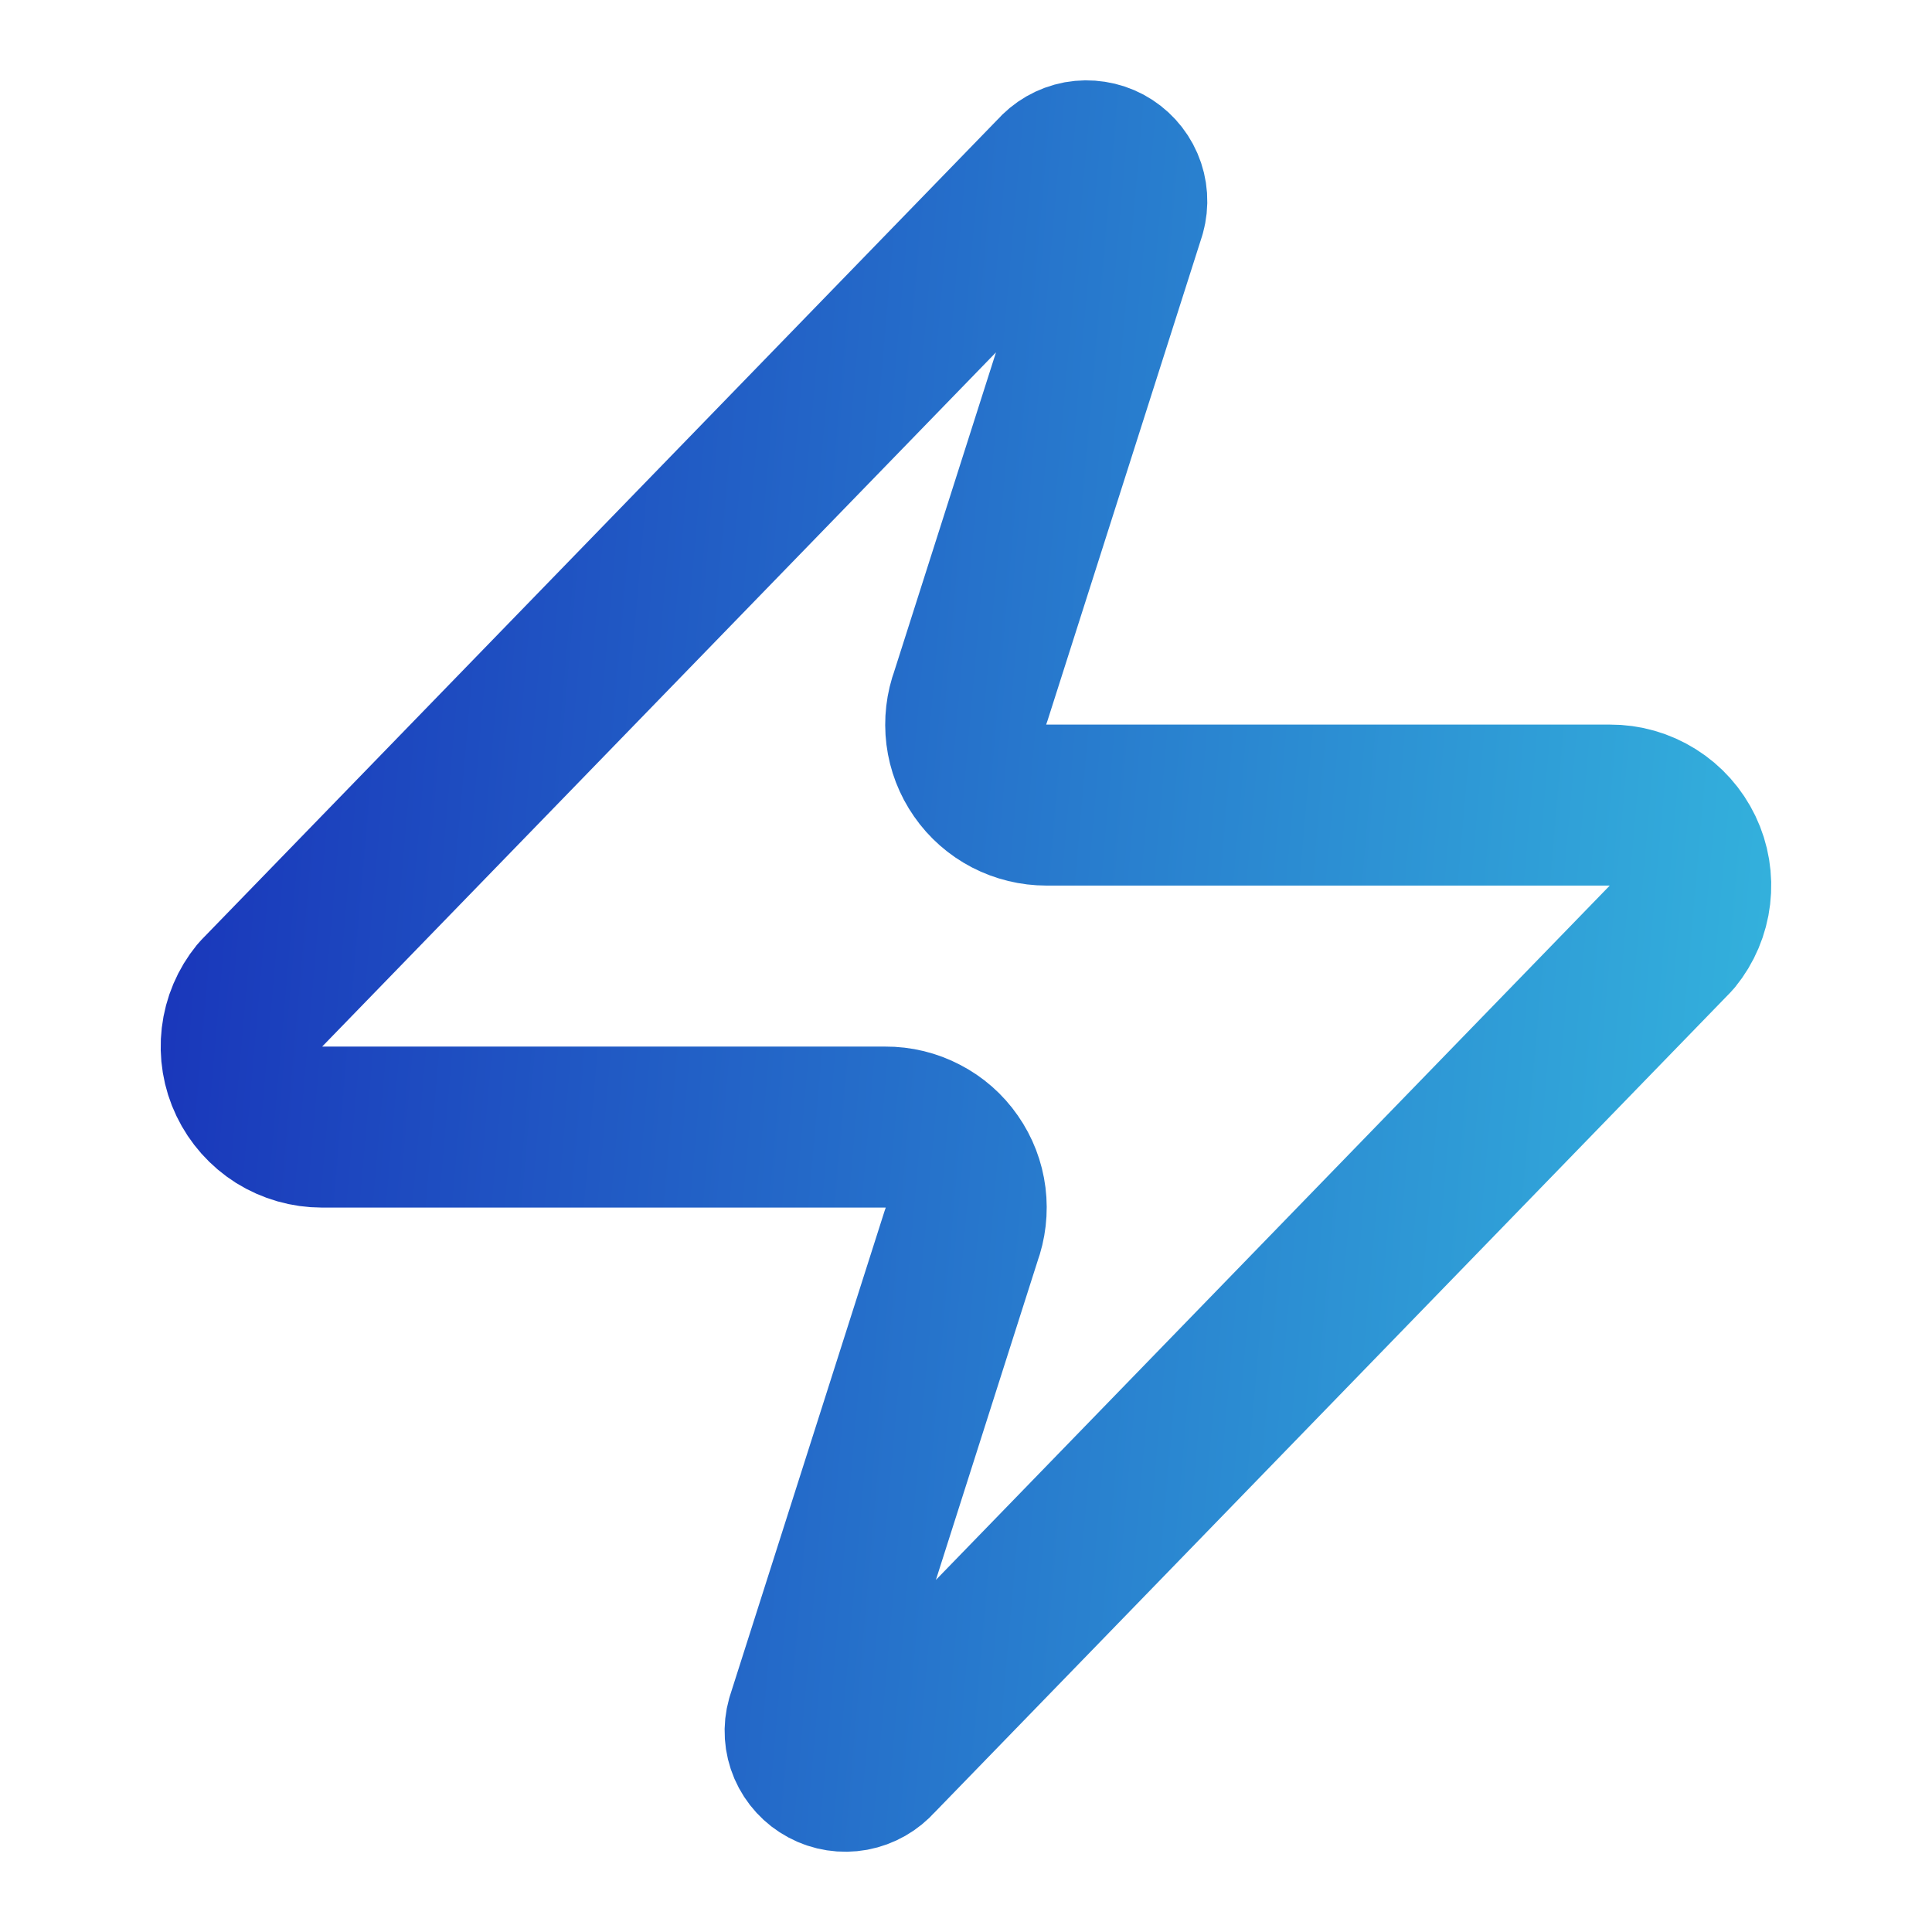 <svg width="24" height="24" viewBox="0 0 24 24" fill="none" xmlns="http://www.w3.org/2000/svg">
<path d="M3.999 14.001C3.81 14.001 3.625 13.948 3.464 13.848C3.304 13.747 3.176 13.603 3.094 13.432C3.012 13.262 2.981 13.071 3.003 12.883C3.025 12.695 3.1 12.518 3.22 12.371L13.12 2.171C13.194 2.085 13.295 2.027 13.406 2.006C13.518 1.986 13.633 2.004 13.733 2.057C13.833 2.111 13.912 2.197 13.957 2.301C14.002 2.405 14.01 2.521 13.979 2.631L12.059 8.651C12.003 8.802 11.984 8.965 12.004 9.126C12.024 9.286 12.083 9.439 12.176 9.572C12.268 9.705 12.391 9.813 12.535 9.888C12.678 9.962 12.838 10.001 12.999 10.001H20C20.189 10 20.374 10.053 20.535 10.154C20.695 10.254 20.823 10.398 20.905 10.569C20.987 10.74 21.018 10.93 20.996 11.118C20.974 11.306 20.899 11.484 20.779 11.631L10.88 21.831C10.805 21.916 10.704 21.974 10.592 21.995C10.481 22.015 10.366 21.998 10.266 21.944C10.166 21.891 10.087 21.805 10.042 21.701C9.997 21.596 9.989 21.48 10.02 21.371L11.94 15.351C11.996 15.199 12.015 15.036 11.995 14.876C11.975 14.715 11.916 14.562 11.823 14.429C11.731 14.296 11.608 14.188 11.464 14.114C11.321 14.039 11.161 14 10.999 14.001H3.999Z" stroke="url(#paint0_linear_1010_16373)" stroke-width="2" stroke-linecap="round" stroke-linejoin="round"/>
<defs>
<linearGradient id="paint0_linear_1010_16373" x1="2.572" y1="1.998" x2="22.596" y2="3.756" gradientUnits="userSpaceOnUse">
<stop stop-color="#1935BA"/>
<stop offset="1" stop-color="#33B0DC"/>
</linearGradient>
</defs>
</svg>
